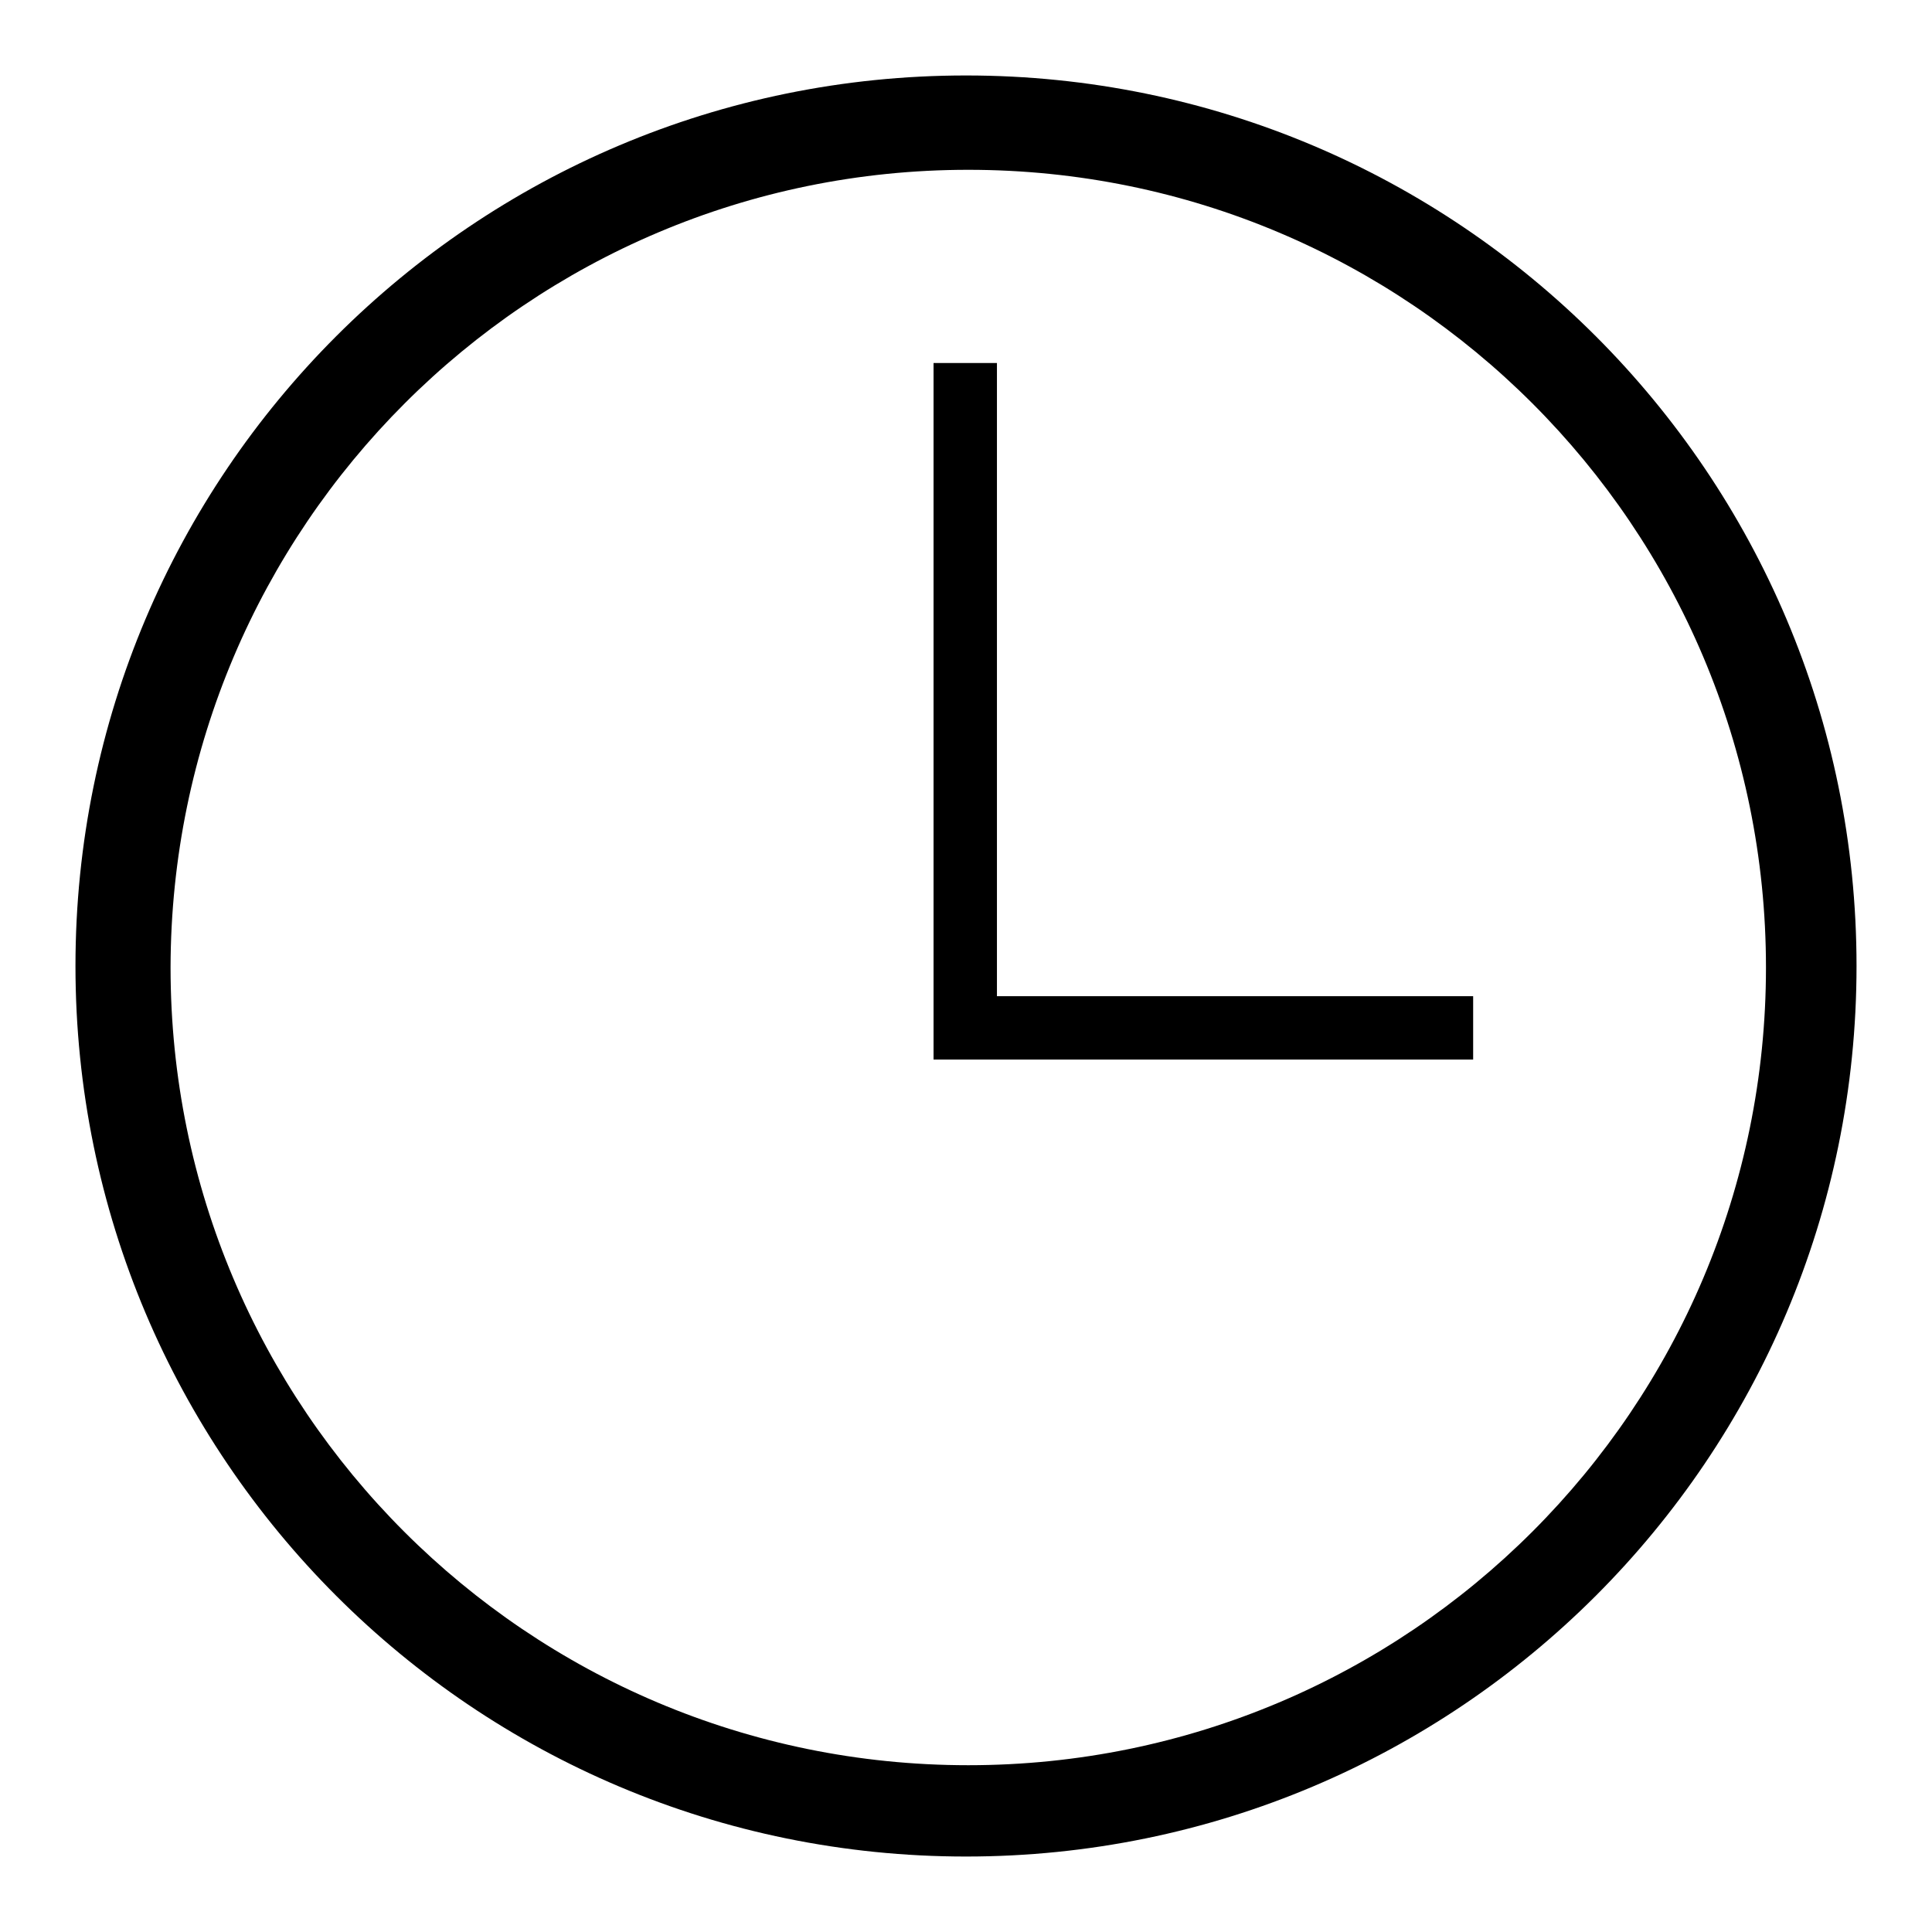 <?xml version="1.0" encoding="utf-8"?>
<!-- Svg Vector Icons : http://www.onlinewebfonts.com/icon -->
<!DOCTYPE svg PUBLIC "-//W3C//DTD SVG 1.1//EN" "http://www.w3.org/Graphics/SVG/1.1/DTD/svg11.dtd">
<svg version="1.1" xmlns="http://www.w3.org/2000/svg" xmlns:xlink="http://www.w3.org/1999/xlink" x="0px" y="0px" viewBox="0 0 256 256" enable-background="new 0 0 256 256" xml:space="preserve">
<g> <path fill="#000000" d="M128,10C62.8,10,10,62.8,10,128c0,65.2,52.8,118,118,118c65.2,0,118-52.8,118-118C246,62.8,193.2,10,128,10 z M128.3,233.9c-58.4,0-105.7-47.3-105.7-105.7C22.7,69.8,70,22.5,128.3,22.5c58.4,0,105.7,47.3,105.7,105.7 C234,186.6,186.7,233.9,128.3,233.9z M132.1,48.1h-8.4V132v8.4h8.4h63.1V132h-63.1V48.1z"/></g>
</svg>